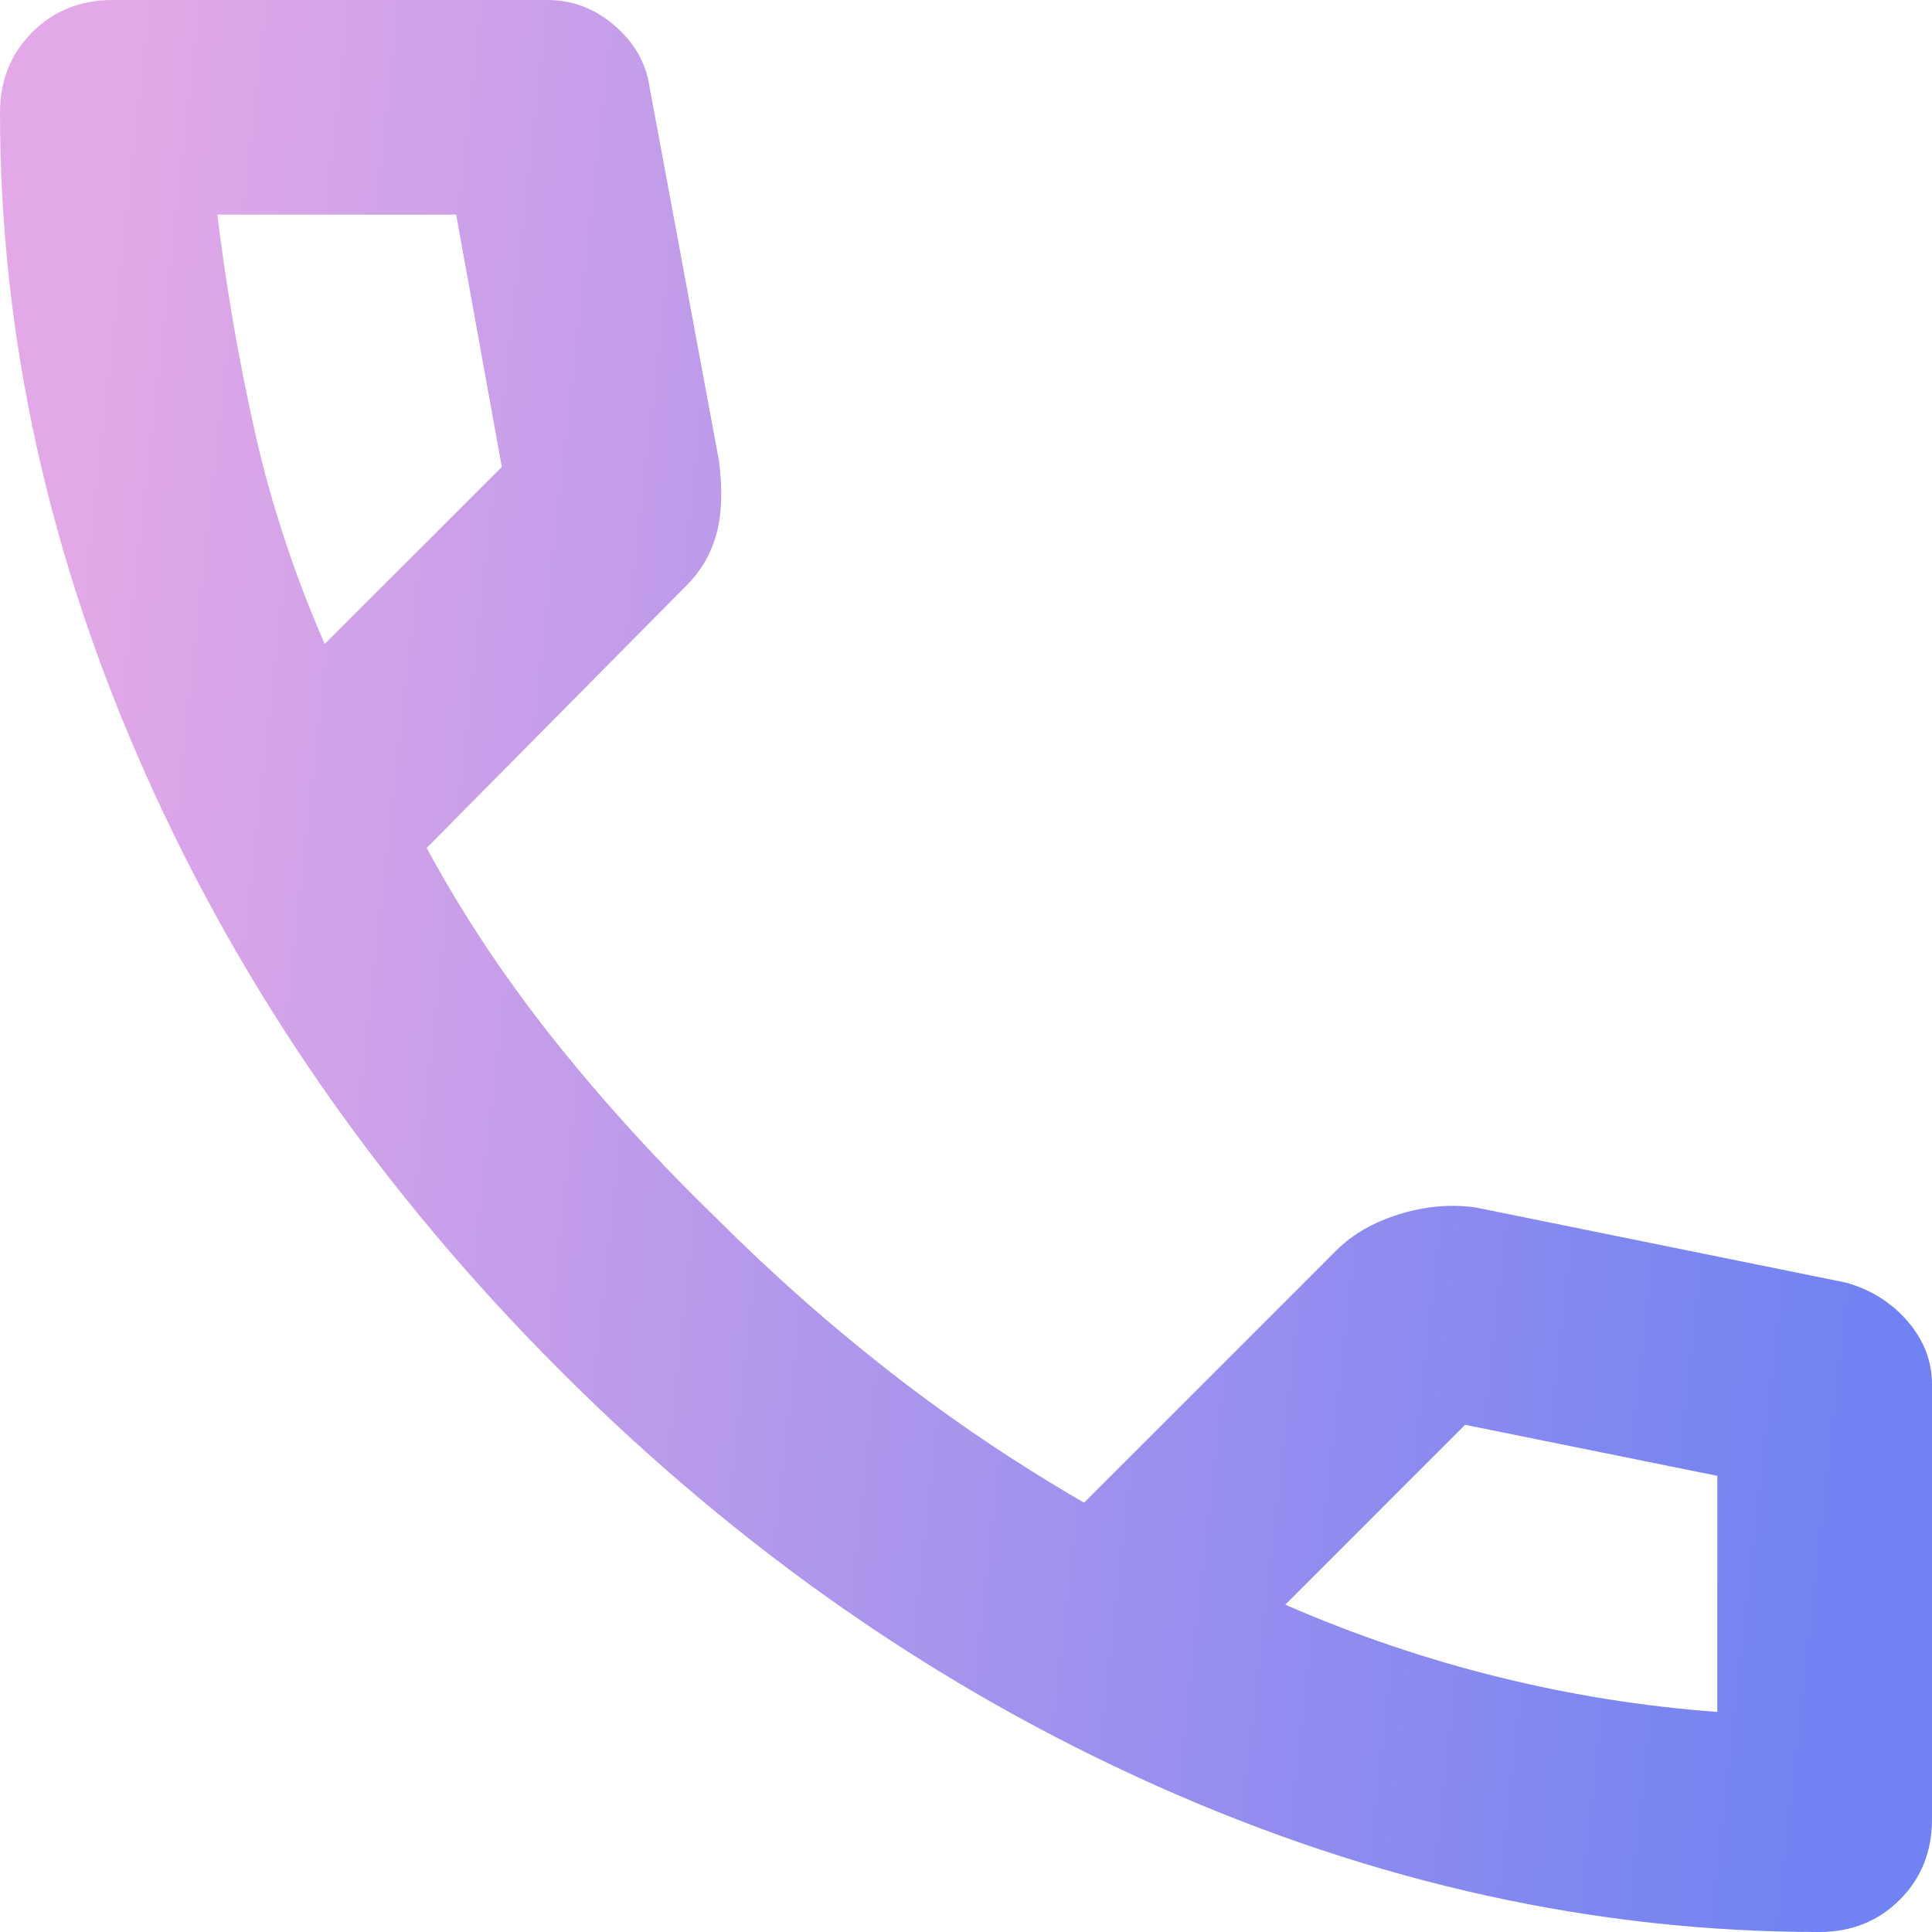 <svg width="19" height="19" viewBox="0 0 19 19" fill="none" xmlns="http://www.w3.org/2000/svg">
<path d="M17.892 19C15.693 19 13.52 18.521 11.374 17.562C9.227 16.603 7.275 15.244 5.515 13.485C3.756 11.726 2.397 9.773 1.438 7.626C0.479 5.48 0 3.307 0 1.108C0 0.792 0.106 0.528 0.317 0.317C0.528 0.106 0.792 0 1.108 0H5.383C5.63 0 5.85 0.084 6.043 0.251C6.237 0.418 6.351 0.616 6.386 0.844L7.072 4.539C7.107 4.82 7.099 5.058 7.046 5.251C6.993 5.445 6.896 5.612 6.756 5.753L4.196 8.339C4.548 8.99 4.966 9.619 5.449 10.226C5.933 10.833 6.465 11.418 7.046 11.981C7.591 12.526 8.163 13.032 8.761 13.498C9.359 13.964 9.993 14.391 10.661 14.778L13.142 12.297C13.3 12.139 13.507 12.02 13.762 11.941C14.017 11.862 14.268 11.84 14.514 11.875L18.156 12.614C18.402 12.684 18.604 12.812 18.762 12.996C18.921 13.181 19 13.388 19 13.617V17.892C19 18.208 18.894 18.472 18.683 18.683C18.472 18.894 18.208 19 17.892 19ZM3.193 6.333L4.935 4.592L4.486 2.111H2.138C2.225 2.832 2.349 3.545 2.507 4.249C2.665 4.952 2.894 5.647 3.193 6.333ZM12.64 15.781C13.326 16.08 14.026 16.317 14.738 16.493C15.451 16.669 16.168 16.783 16.889 16.836V14.514L14.408 14.012L12.64 15.781Z" fill="url(#paint0_linear_3383_1309)"/>
<defs>
<linearGradient id="paint0_linear_3383_1309" x1="0.897" y1="3.271" x2="19.261" y2="5.316" gradientUnits="userSpaceOnUse">
<stop stop-color="#E3A8E7"/>
<stop offset="1" stop-color="#7182F2"/>
</linearGradient>
</defs>
</svg>

